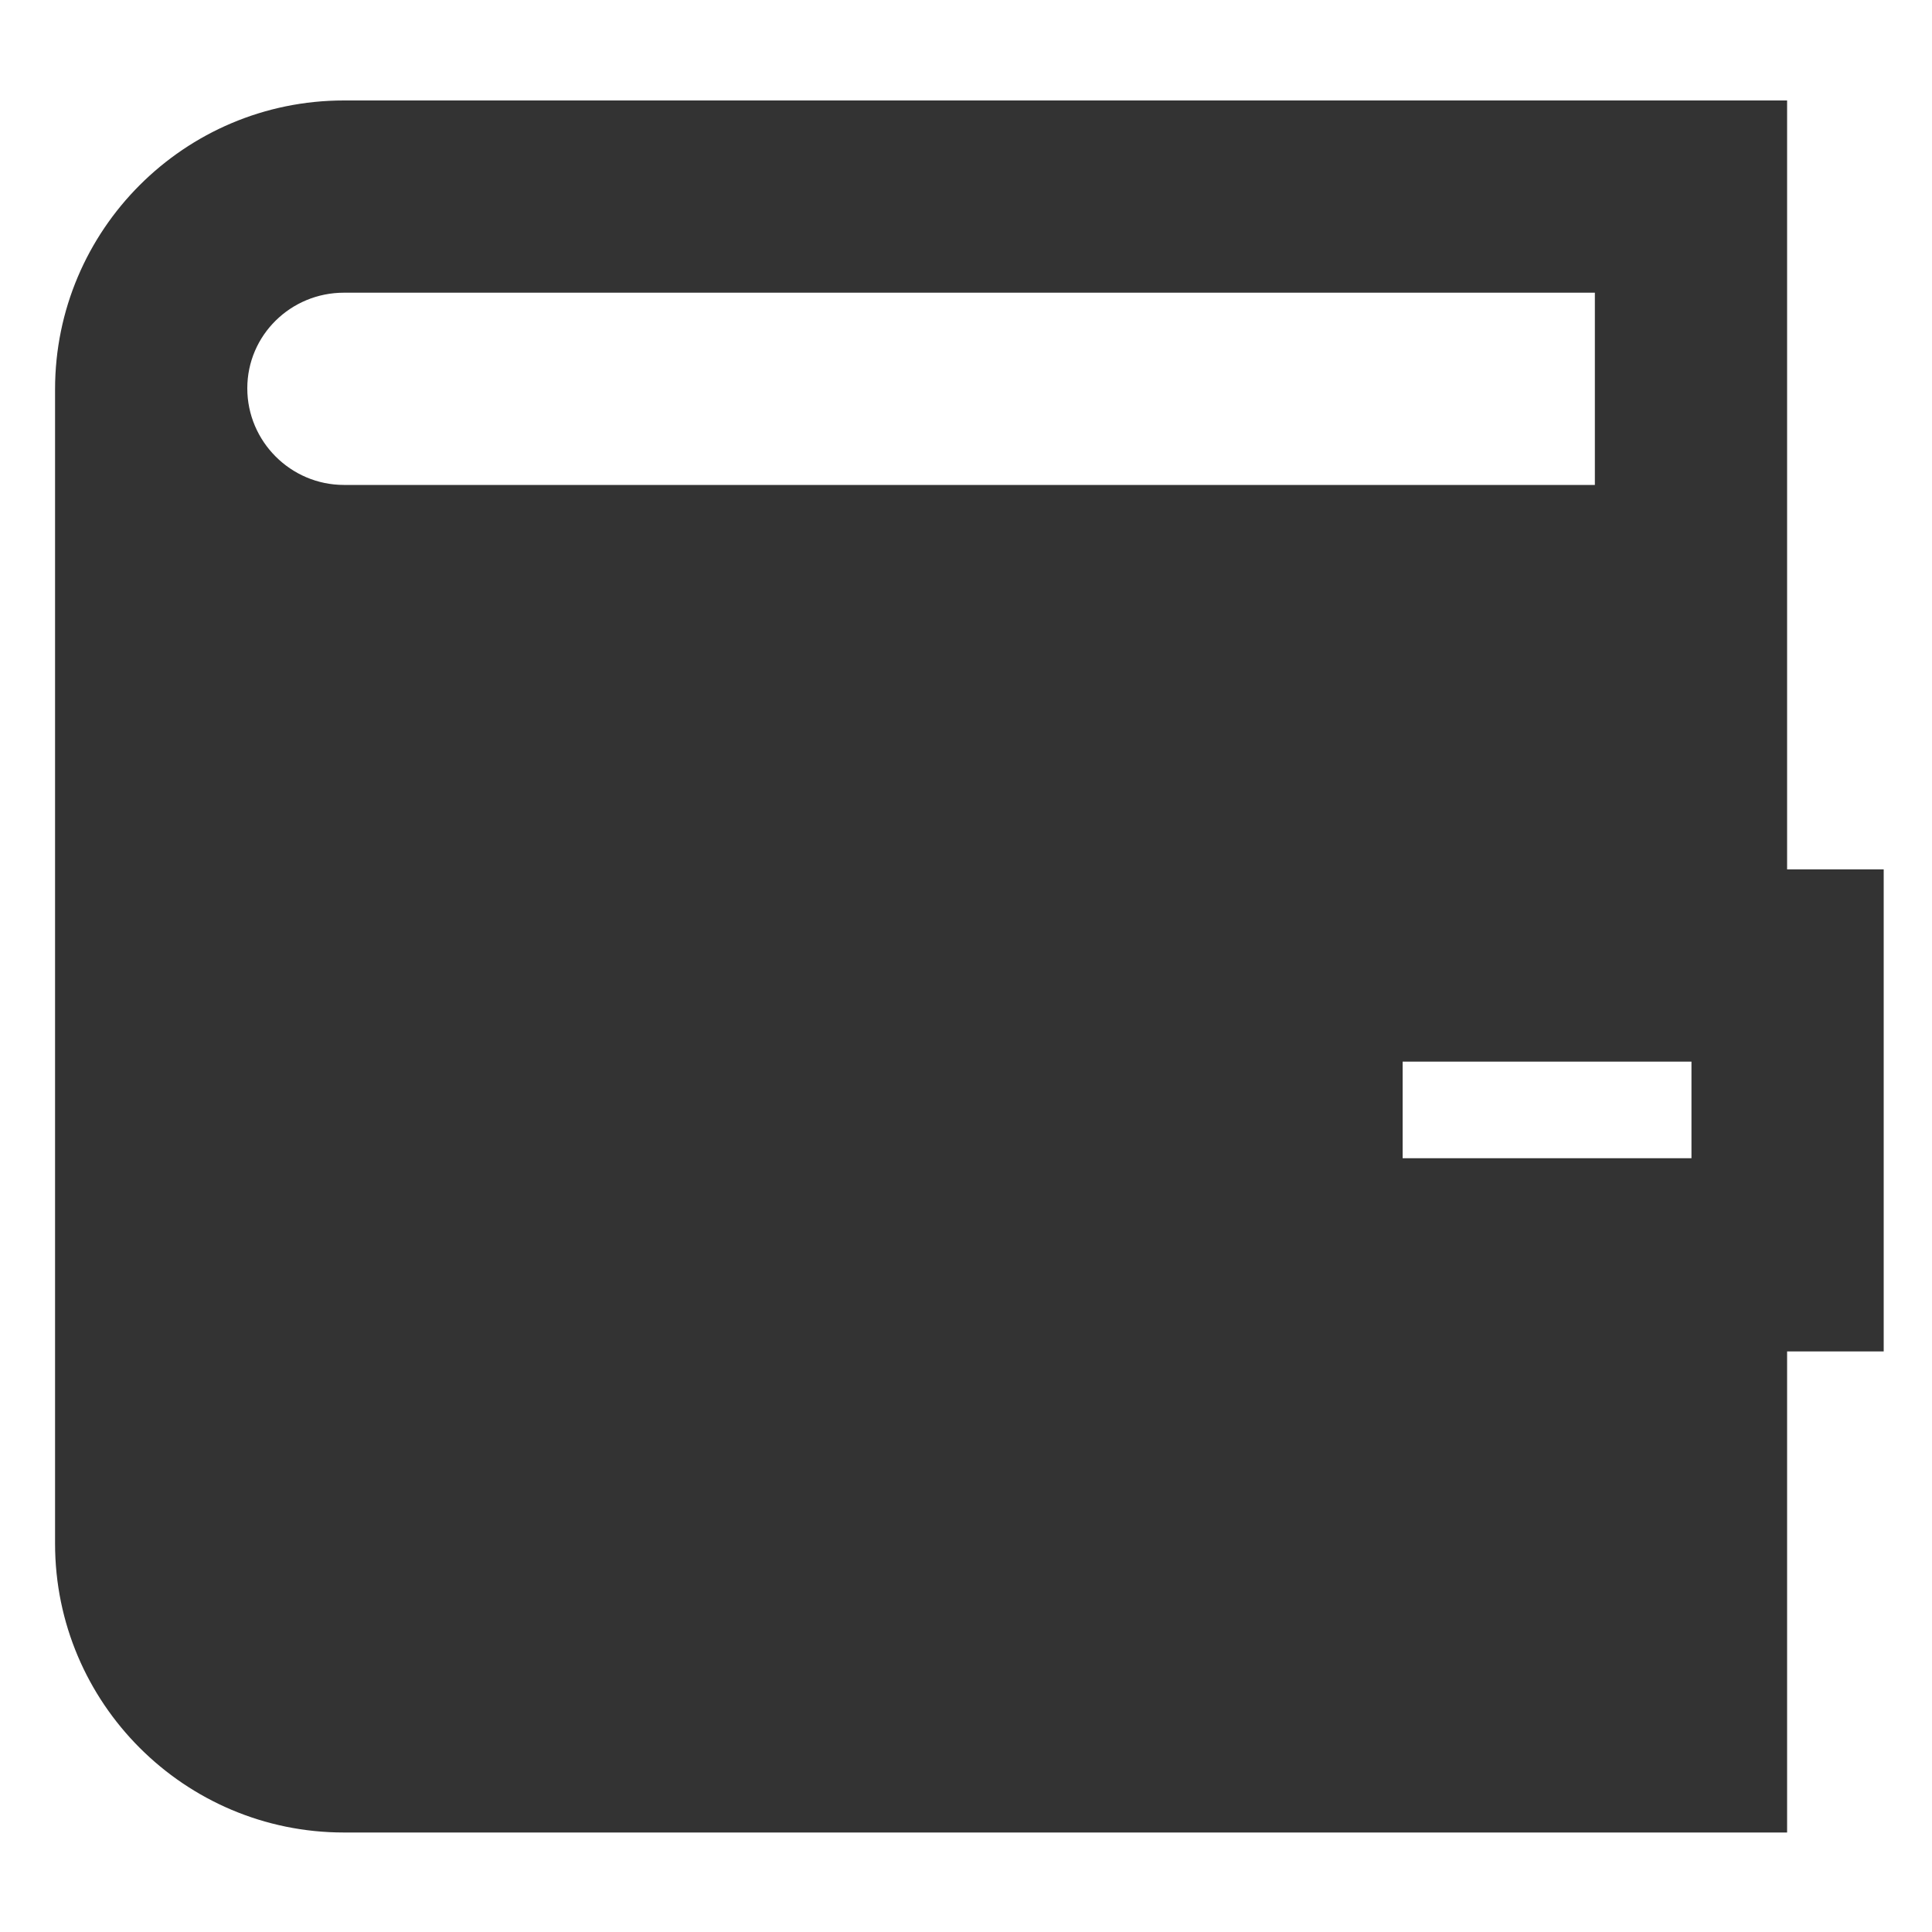 <svg fill="#333" version="1.1" id="Layer_1" xmlns="http://www.w3.org/2000/svg" xmlns:xlink="http://www.w3.org/1999/xlink" x="0px" y="0px"
	 viewBox="0 0 200 200" style="enable-background:new 0 0 200 200;" xml:space="preserve">
	<path d="M185,90V10.4H35.6c-16.5,0-29.9,13.4-29.9,29.9v119.5c0,16.5,13.4,29.9,29.9,29.9H185v-49.8h10V90H185z M25.6,40.2
		c0-5.5,4.5-9.9,10-9.9h129.5v19.9H35.6C30.1,50.2,25.6,45.7,25.6,40.2z M175.1,119.9h-29.9v-10h29.9V119.9z"/>
</svg>
